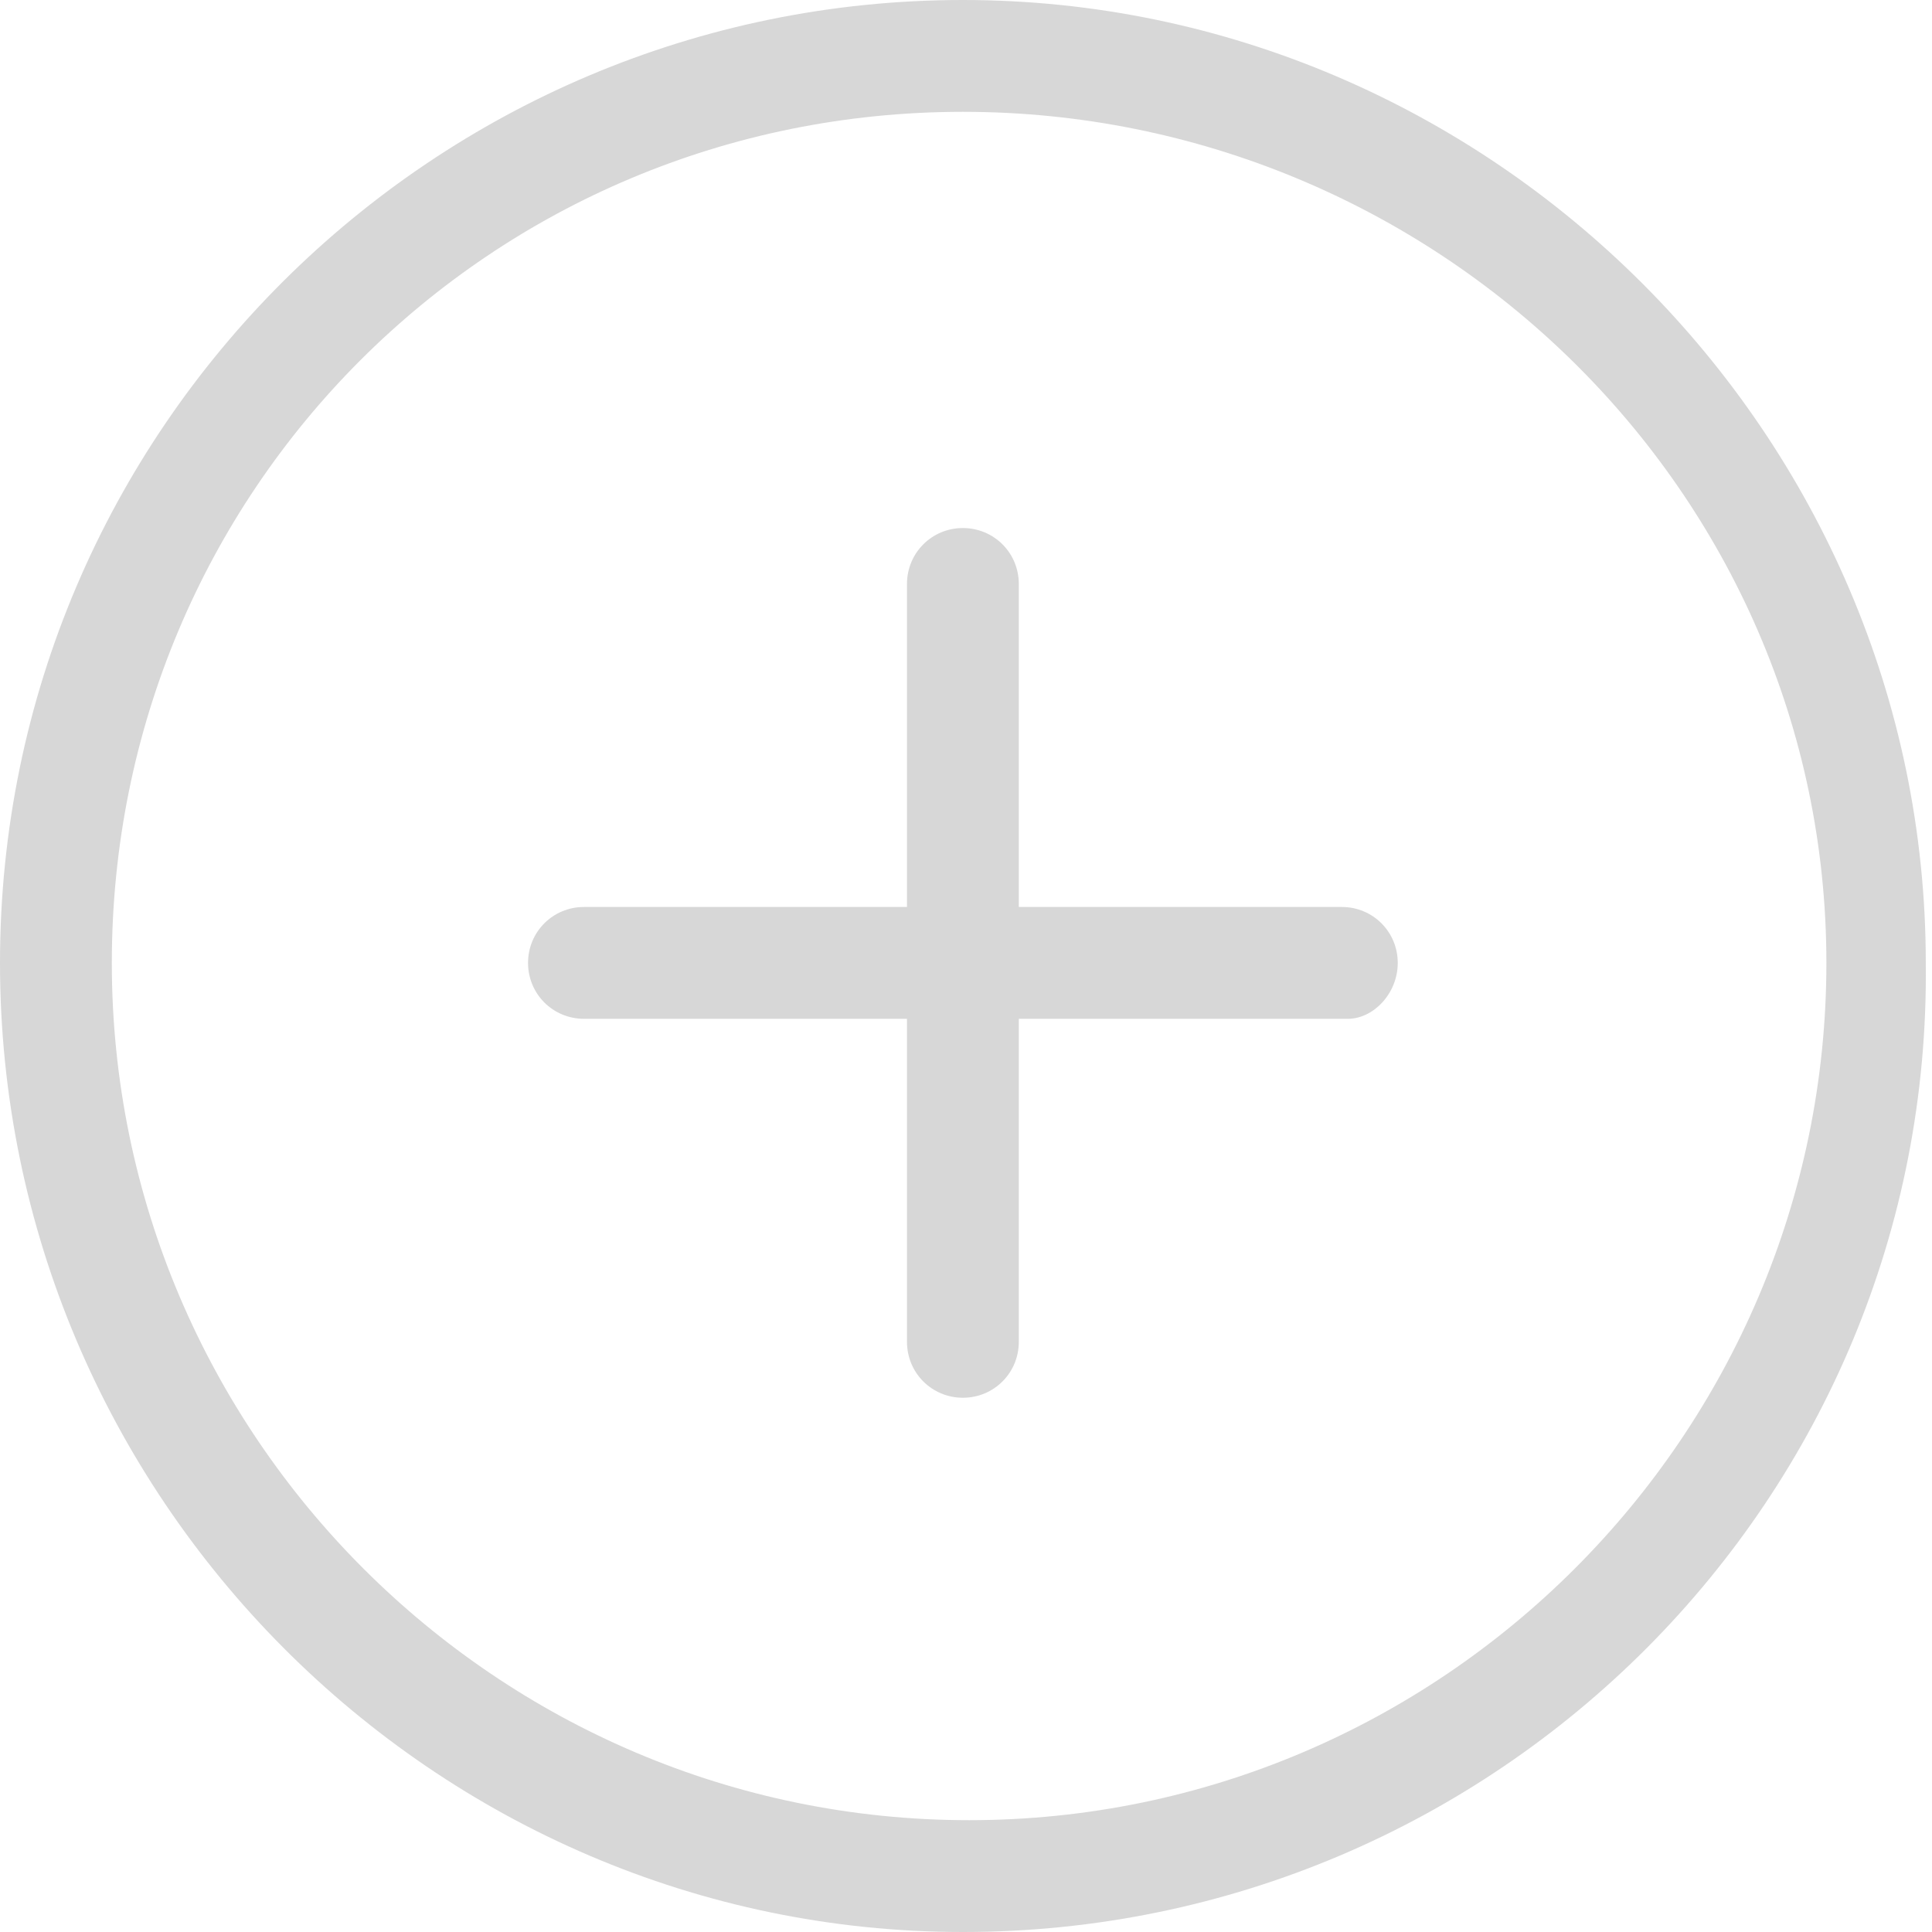 <?xml version="1.0" encoding="utf-8"?>
<!-- Generator: Adobe Illustrator 21.0.2, SVG Export Plug-In . SVG Version: 6.00 Build 0)  -->
<!DOCTYPE svg PUBLIC "-//W3C//DTD SVG 1.1//EN" "http://www.w3.org/Graphics/SVG/1.1/DTD/svg11.dtd">
<svg version="1.1" id="Capa_1" xmlns="http://www.w3.org/2000/svg" xmlns:xlink="http://www.w3.org/1999/xlink" x="0px" y="0px"
	 viewBox="0 0 31.1 31.1" style="enable-background:new 0 0 31.1 31.1;" xml:space="preserve">
<g>
	<g>
		<path style="fill:#D7D7D7;" d="M15.5,31.1C7,31.1,0,24.1,0,15.5S7,0,15.5,0s15.5,7,15.5,15.5C31.1,24.1,24.1,31.1,15.5,31.1z M15.5,1.8
			C7.9,1.8,1.8,7.9,1.8,15.5s6.2,13.8,13.8,13.8c7.6,0,13.8-6.2,13.8-13.8S23.1,1.8,15.5,1.8z"/>
	</g>
	<g>
		<path style="fill:#D7D7D7;" d="M21.7,16.4H9.4c-0.5,0-0.9-0.4-0.9-0.9c0-0.5,0.4-0.9,0.9-0.9h12.2c0.5,0,0.9,0.4,0.9,0.9
			C22.5,16,22.1,16.4,21.7,16.4z"/>
	</g>
	<g>
		<path style="fill:#D7D7D7;" d="M15.5,22.5c-0.5,0-0.9-0.4-0.9-0.9V9.4c0-0.5,0.4-0.9,0.9-0.9c0.5,0,0.9,0.4,0.9,0.9v12.2
			C16.4,22.1,16,22.5,15.5,22.5z"/>
	</g>
</g>
</svg>
